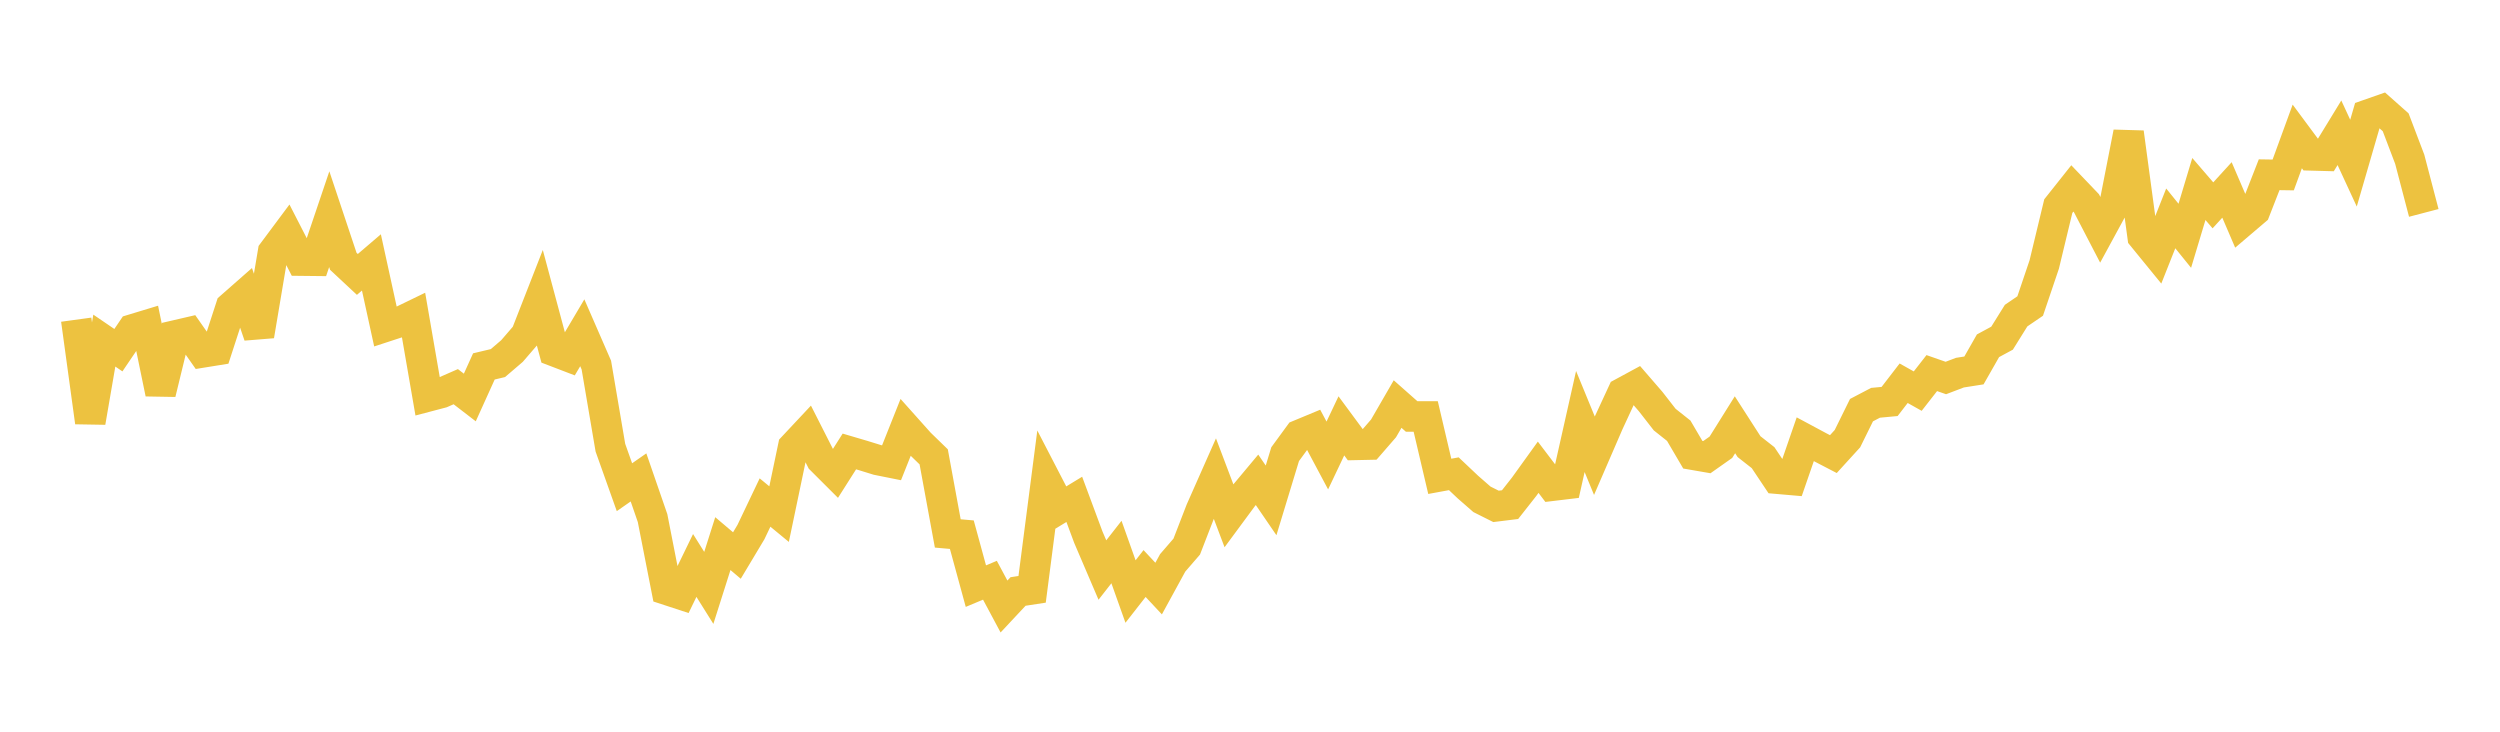 <svg width="164" height="48" xmlns="http://www.w3.org/2000/svg" xmlns:xlink="http://www.w3.org/1999/xlink"><path fill="none" stroke="rgb(237,194,64)" stroke-width="2" d="M5,20.971L5.922,27.698L6.844,22.343L7.766,22.972L8.689,21.61L9.611,21.33L10.533,25.805L11.455,22.015L12.377,21.801L13.299,23.118L14.222,22.969L15.144,20.132L16.066,19.321L16.988,22.022L17.91,16.537L18.832,15.3L19.754,17.097L20.677,17.107L21.599,14.379L22.521,17.142L23.443,18.002L24.365,17.214L25.287,21.432L26.21,21.13L27.132,20.683L28.054,26.013L28.976,25.77L29.898,25.366L30.82,26.076L31.743,24.037L32.665,23.818L33.587,23.028L34.509,21.958L35.431,19.599L36.353,23.037L37.275,23.39L38.198,21.83L39.12,23.947L40.042,29.368L40.964,31.961L41.886,31.318L42.808,33.987L43.731,38.691L44.653,38.993L45.575,37.094L46.497,38.566L47.419,35.661L48.341,36.442L49.263,34.902L50.186,32.966L51.108,33.726L52.03,29.317L52.952,28.333L53.874,30.15L54.796,31.07L55.719,29.616L56.641,29.888L57.563,30.173L58.485,30.358L59.407,28.042L60.329,29.074L61.251,29.97L62.174,34.993L63.096,35.075L64.018,38.45L64.94,38.064L65.862,39.787L66.784,38.801L67.707,38.66L68.629,31.538L69.551,33.319L70.473,32.758L71.395,35.24L72.317,37.394L73.24,36.213L74.162,38.804L75.084,37.624L76.006,38.61L76.928,36.923L77.85,35.856L78.772,33.474L79.695,31.39L80.617,33.828L81.539,32.579L82.461,31.476L83.383,32.825L84.305,29.794L85.228,28.532L86.15,28.149L87.072,29.88L87.994,27.936L88.916,29.185L89.838,29.165L90.76,28.103L91.683,26.506L92.605,27.321L93.527,27.319L94.449,31.248L95.371,31.078L96.293,31.95L97.216,32.756L98.138,33.218L99.06,33.104L99.982,31.932L100.904,30.651L101.826,31.865L102.749,31.754L103.671,27.651L104.593,29.895L105.515,27.765L106.437,25.773L107.359,25.274L108.281,26.34L109.204,27.525L110.126,28.257L111.048,29.829L111.97,29.989L112.892,29.339L113.814,27.865L114.737,29.3L115.659,30.023L116.581,31.403L117.503,31.483L118.425,28.815L119.347,29.31L120.269,29.789L121.192,28.776L122.114,26.906L123.036,26.423L123.958,26.337L124.88,25.14L125.802,25.658L126.725,24.475L127.647,24.797L128.569,24.446L129.491,24.301L130.413,22.682L131.335,22.184L132.257,20.704L133.18,20.075L134.102,17.35L135.024,13.522L135.946,12.361L136.868,13.325L137.79,15.1L138.713,13.403L139.635,8.691L140.557,15.521L141.479,16.651L142.401,14.326L143.323,15.467L144.246,12.399L145.168,13.47L146.09,12.46L147.012,14.607L147.934,13.822L148.856,11.463L149.778,11.477L150.701,8.95L151.623,10.194L152.545,10.219L153.467,8.71L154.389,10.703L155.311,7.528L156.234,7.205L157.156,8.023L158.078,10.447L159,13.967"></path></svg>